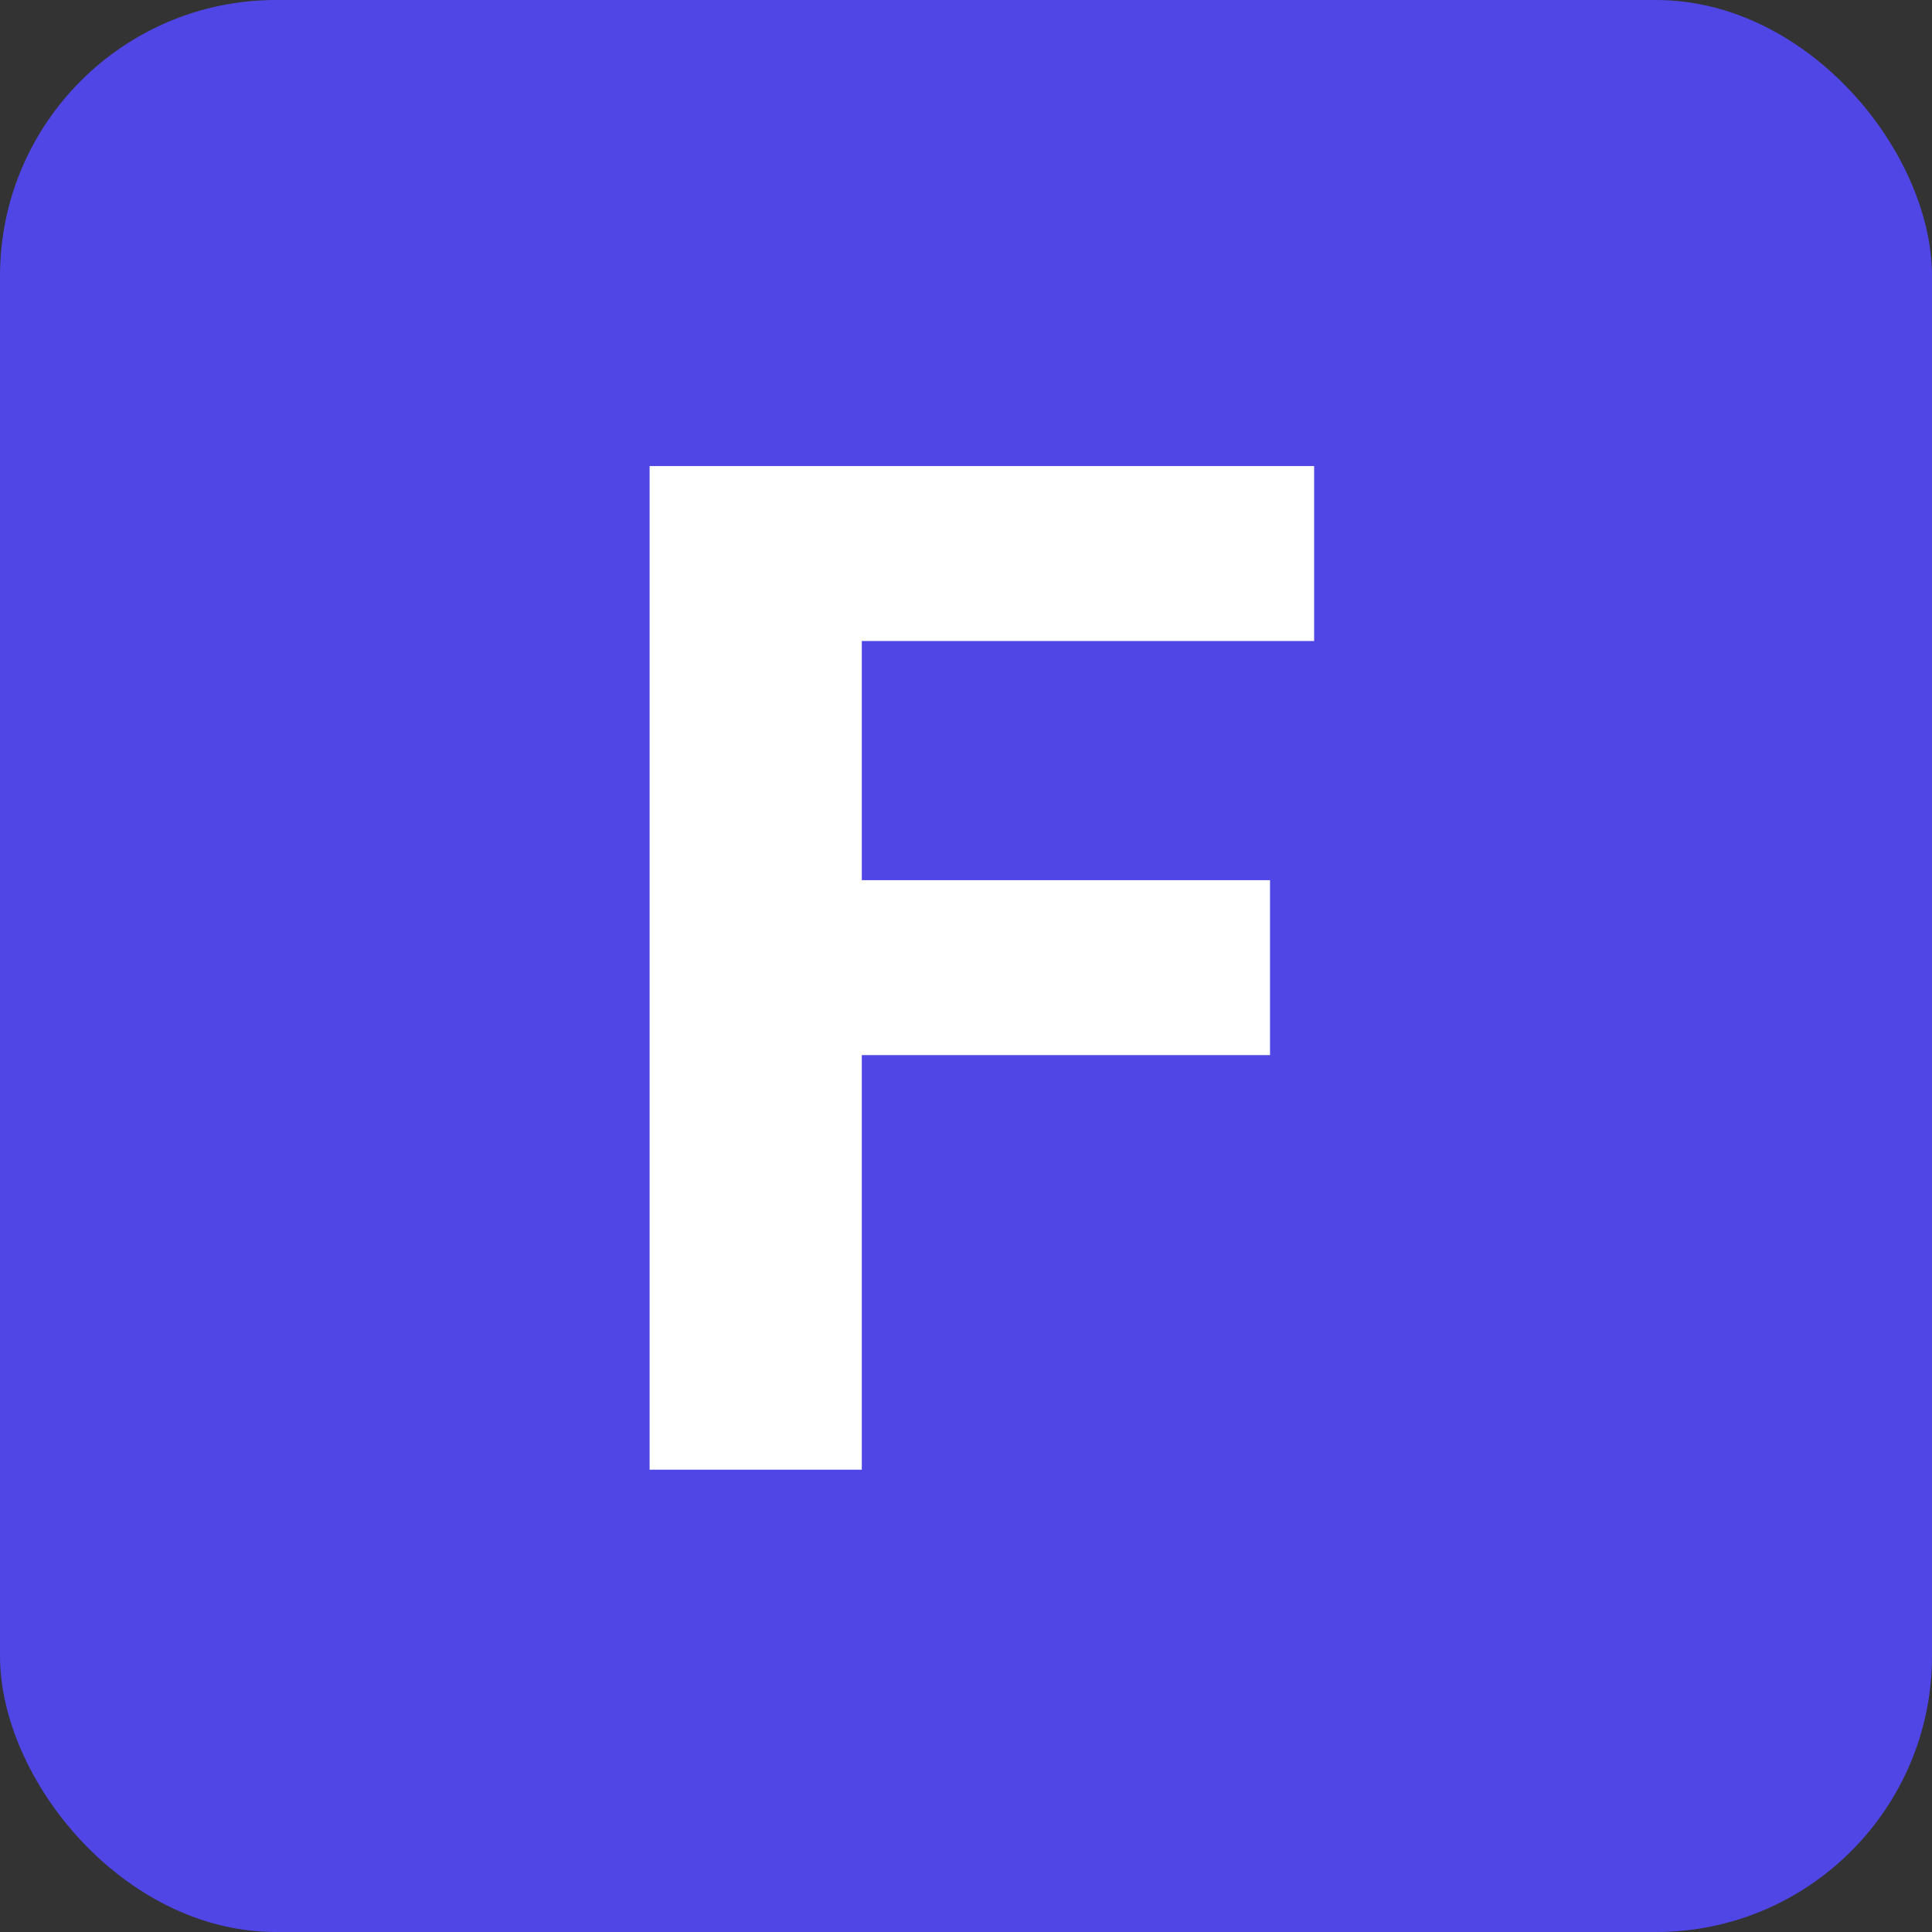 <svg width="280" height="280" viewBox="0 0 280 280" fill="none" xmlns="http://www.w3.org/2000/svg"><rect x="0" y="0" width="280" height="280" fill="#333333" stroke="none"/> <rect width="280" height="280" rx="40" fill="#4F46E5"/> <path d="M94.146 213V67.546H190.453V92.901H124.899V127.56H184.061V152.915H124.899V213H94.146Z" fill="white"/> </svg>
